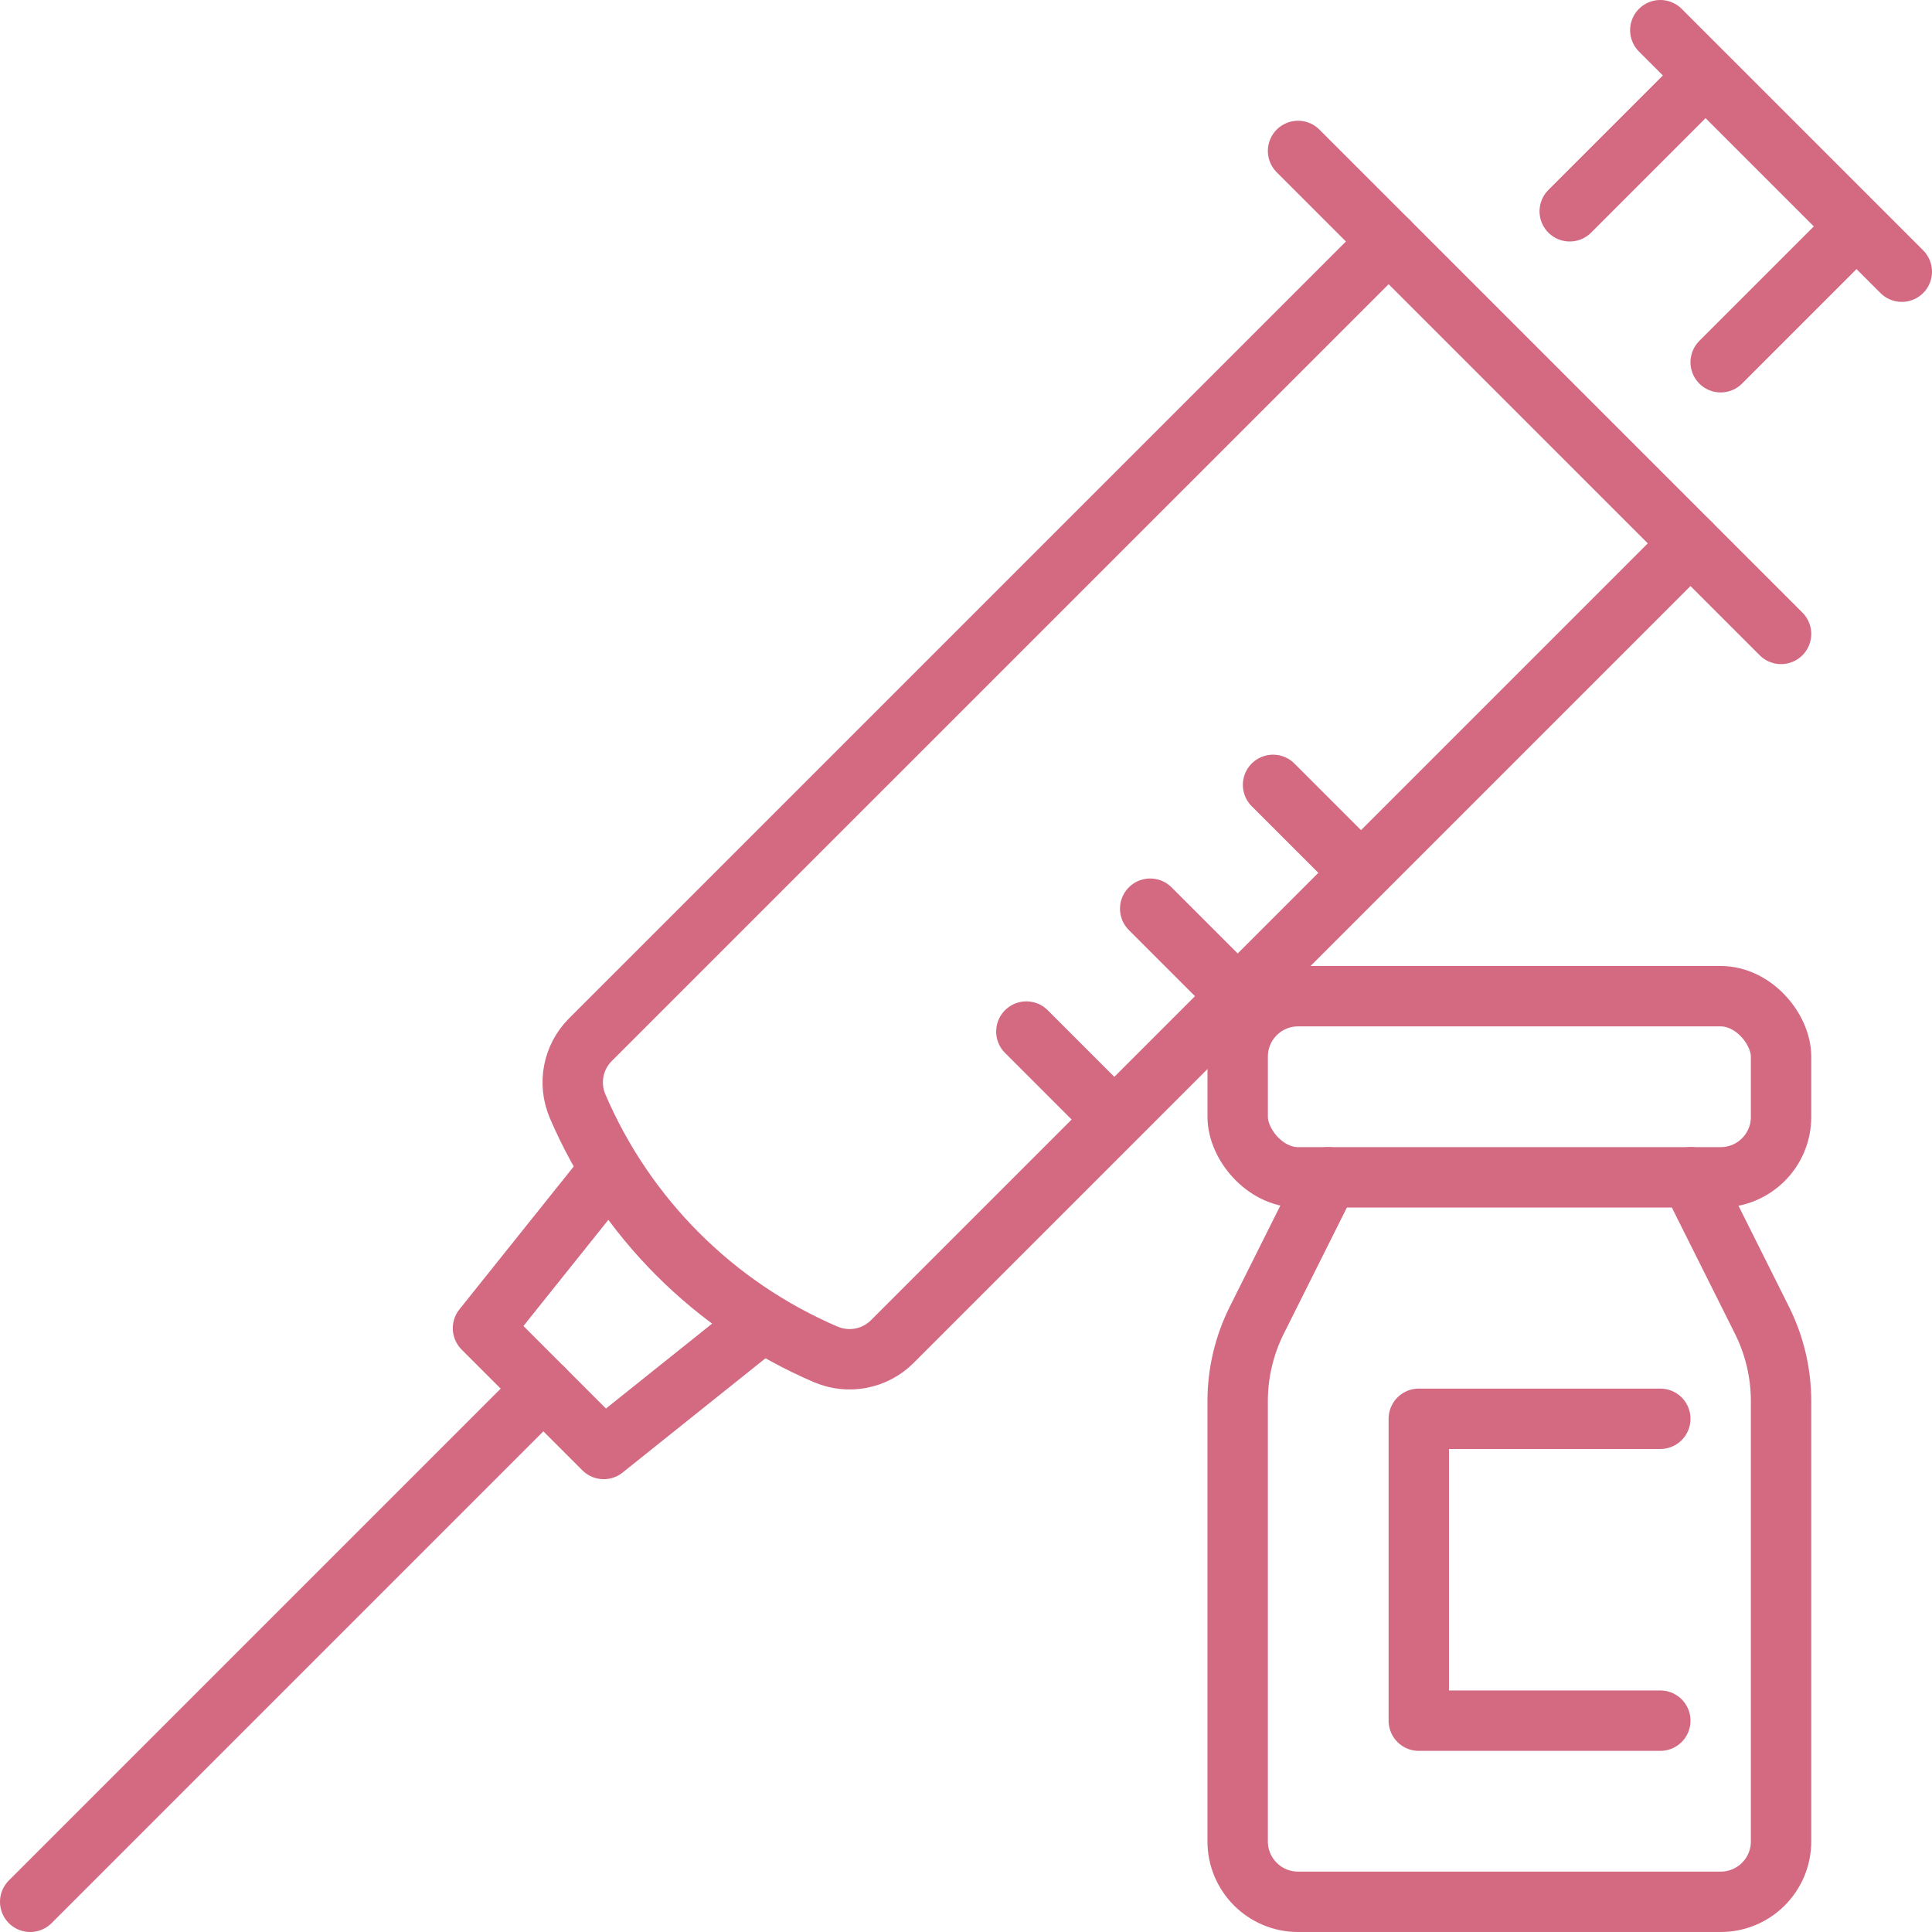 <?xml version="1.0" encoding="UTF-8"?><svg id="_イヤー_2" xmlns="http://www.w3.org/2000/svg" viewBox="0 0 70.194 70.194"><defs><style>.cls-1{fill:none;stroke:#d46982;stroke-linecap:round;stroke-linejoin:round;stroke-width:2.194px;}</style></defs><g id="text"><g><g><line class="cls-1" x1="1.097" y1="69.097" x2="19.742" y2="50.452"/><path class="cls-1" d="M61.419,19.742l-29.001,29.001c-.634,.634-1.591,.819-2.415,.465h-.002c-4.051-1.737-7.279-4.965-9.015-9.016v-.002c-.354-.824-.17-1.781,.464-2.415L50.452,8.774"/><line class="cls-1" x1="64.71" y1="23.032" x2="47.161" y2="5.484"/><line class="cls-1" x1="62.516" y1="13.161" x2="66.903" y2="8.774"/><line class="cls-1" x1="57.032" y1="7.677" x2="61.419" y2="3.29"/><line class="cls-1" x1="69.097" y1="9.871" x2="60.323" y2="1.097"/><line class="cls-1" x1="49.355" y1="31.618" x2="46.253" y2="28.516"/><line class="cls-1" x1="44.891" y1="36.116" x2="41.789" y2="33.015"/><line class="cls-1" x1="40.392" y1="40.581" x2="37.29" y2="37.479"/><polyline class="cls-1" points="27.419 48.258 21.935 52.645 17.548 48.258 21.935 42.774"/></g><rect class="cls-1" x="44.968" y="36.194" width="19.742" height="6.581" rx="2.194" ry="2.194"/><path class="cls-1" d="M48.258,42.774l-2.596,5.191c-.457,.914-.695,1.921-.695,2.943v15.995c0,1.211,.982,2.194,2.194,2.194h15.355c1.211,0,2.194-.982,2.194-2.194v-15.995c0-1.022-.238-2.029-.695-2.943l-2.596-5.191"/><polyline class="cls-1" points="60.323 51.548 51.548 51.548 51.548 62.516 60.323 62.516"/></g></g></svg>